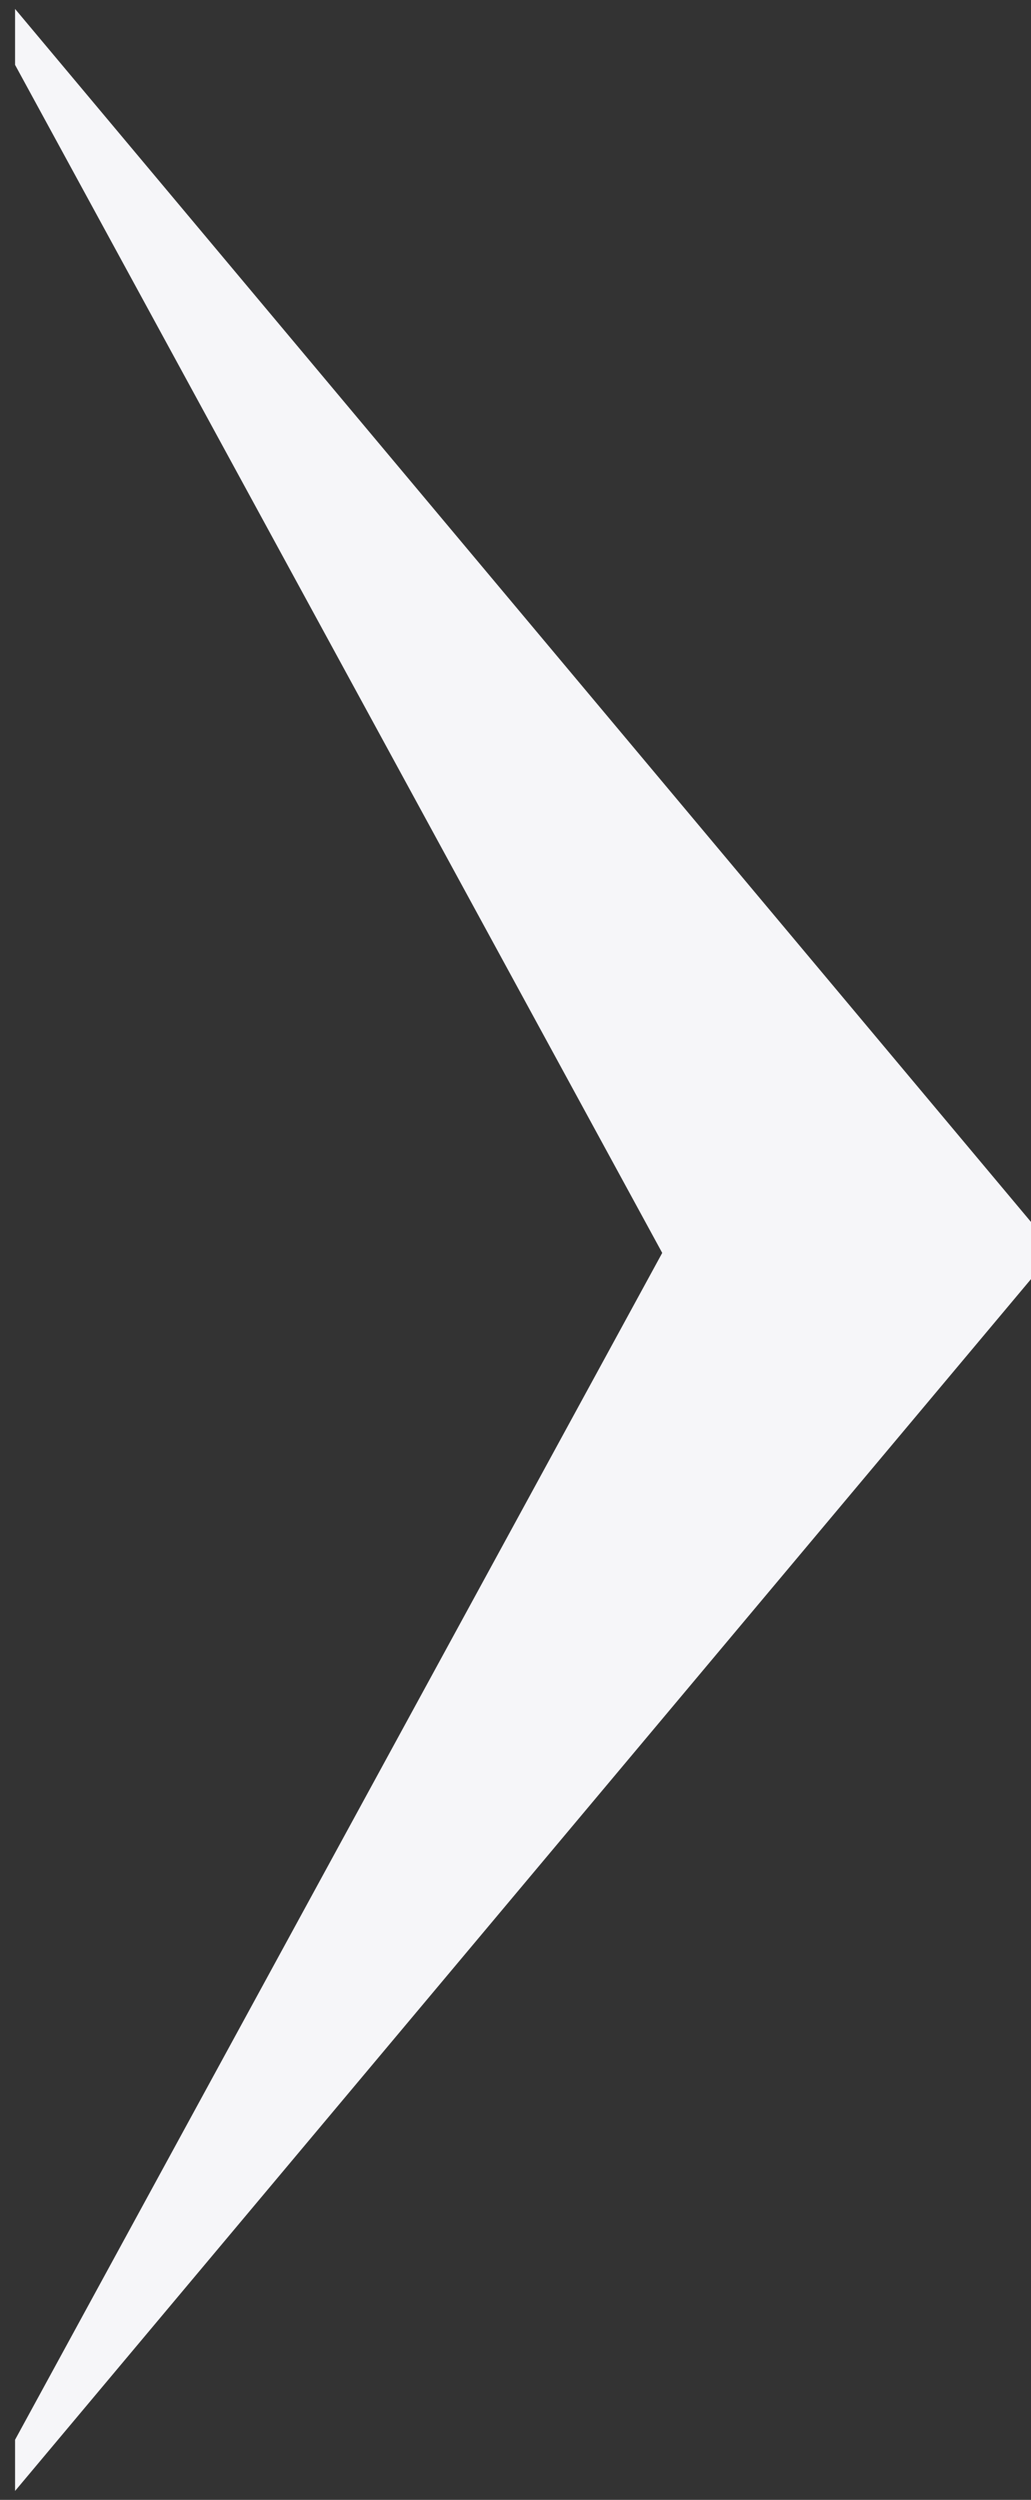 <svg width="26" height="63" viewBox="0 0 26 63" fill="none" xmlns="http://www.w3.org/2000/svg">
<rect x="0" y="0" width="26" height="63" fill="#333333" stroke="none"/>
<path id="Vector" d="M0.38 62.775V61.485L16.7 31.575L0.38 1.635V0.225L26 30.795V32.235L0.38 62.775Z" fill="#F6F6F9"/>
</svg>
